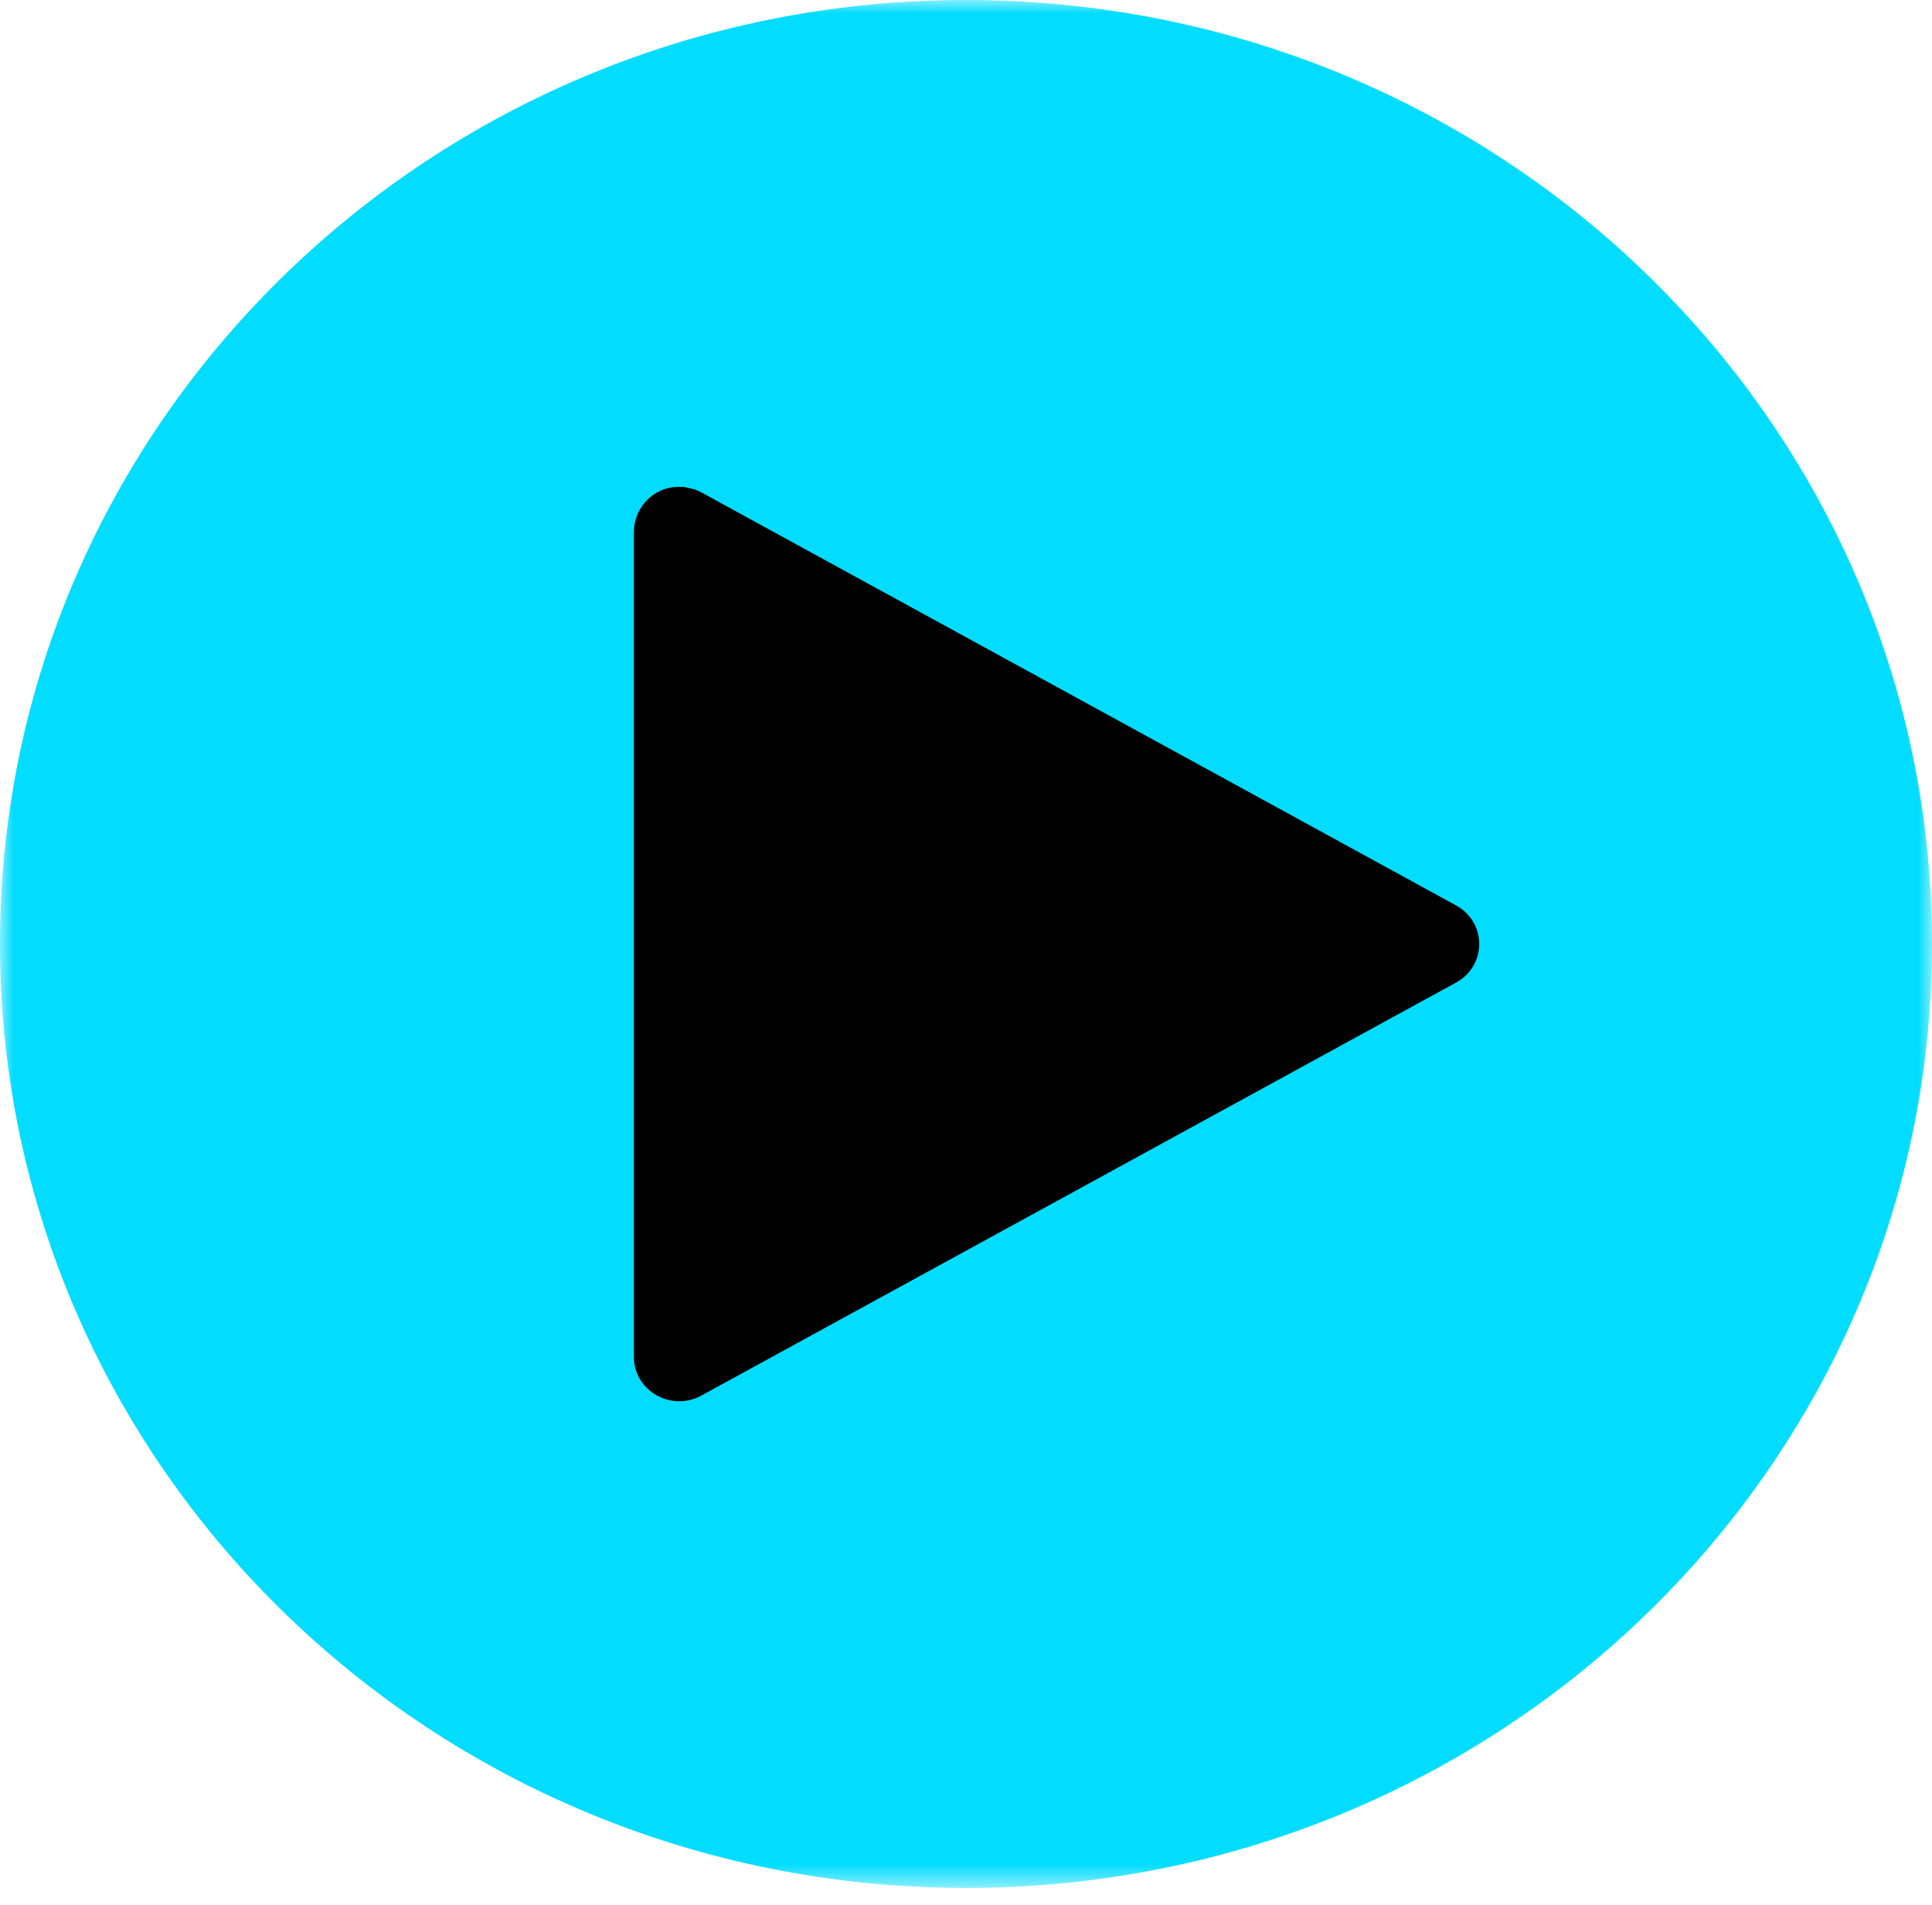 <svg width="71" height="70" viewBox="0 0 71 70" fill="none" xmlns="http://www.w3.org/2000/svg">
<mask id="mask0_149_153" style="mask-type:luminance" maskUnits="userSpaceOnUse" x="0" y="0" width="71" height="70">
<path fill-rule="evenodd" clip-rule="evenodd" d="M0 0H71V69.379H0V0Z" fill="white"/>
</mask>
<g mask="url(#mask0_149_153)">
<path fill-rule="evenodd" clip-rule="evenodd" d="M35.499 -3.05176e-05C55.106 -3.05176e-05 70.999 15.531 70.999 34.689C70.999 53.849 55.106 69.379 35.499 69.379C15.893 69.379 -0 53.849 -0 34.689C-0 15.531 15.893 -3.05176e-05 35.499 -3.05176e-05Z" fill="#02DDFF"/>
<path fill-rule="evenodd" clip-rule="evenodd" d="M24.919 17.892L24.708 17.905C23.889 18.028 23.317 18.72 23.296 19.513V49.867C23.296 51.109 24.664 51.892 25.774 51.286L53.508 36.108C54.643 35.488 54.643 33.892 53.508 33.272L25.774 18.094C25.43 17.935 25.639 18.015 25.133 17.894L24.919 17.892Z" fill="black"/>
</g>
</svg>
